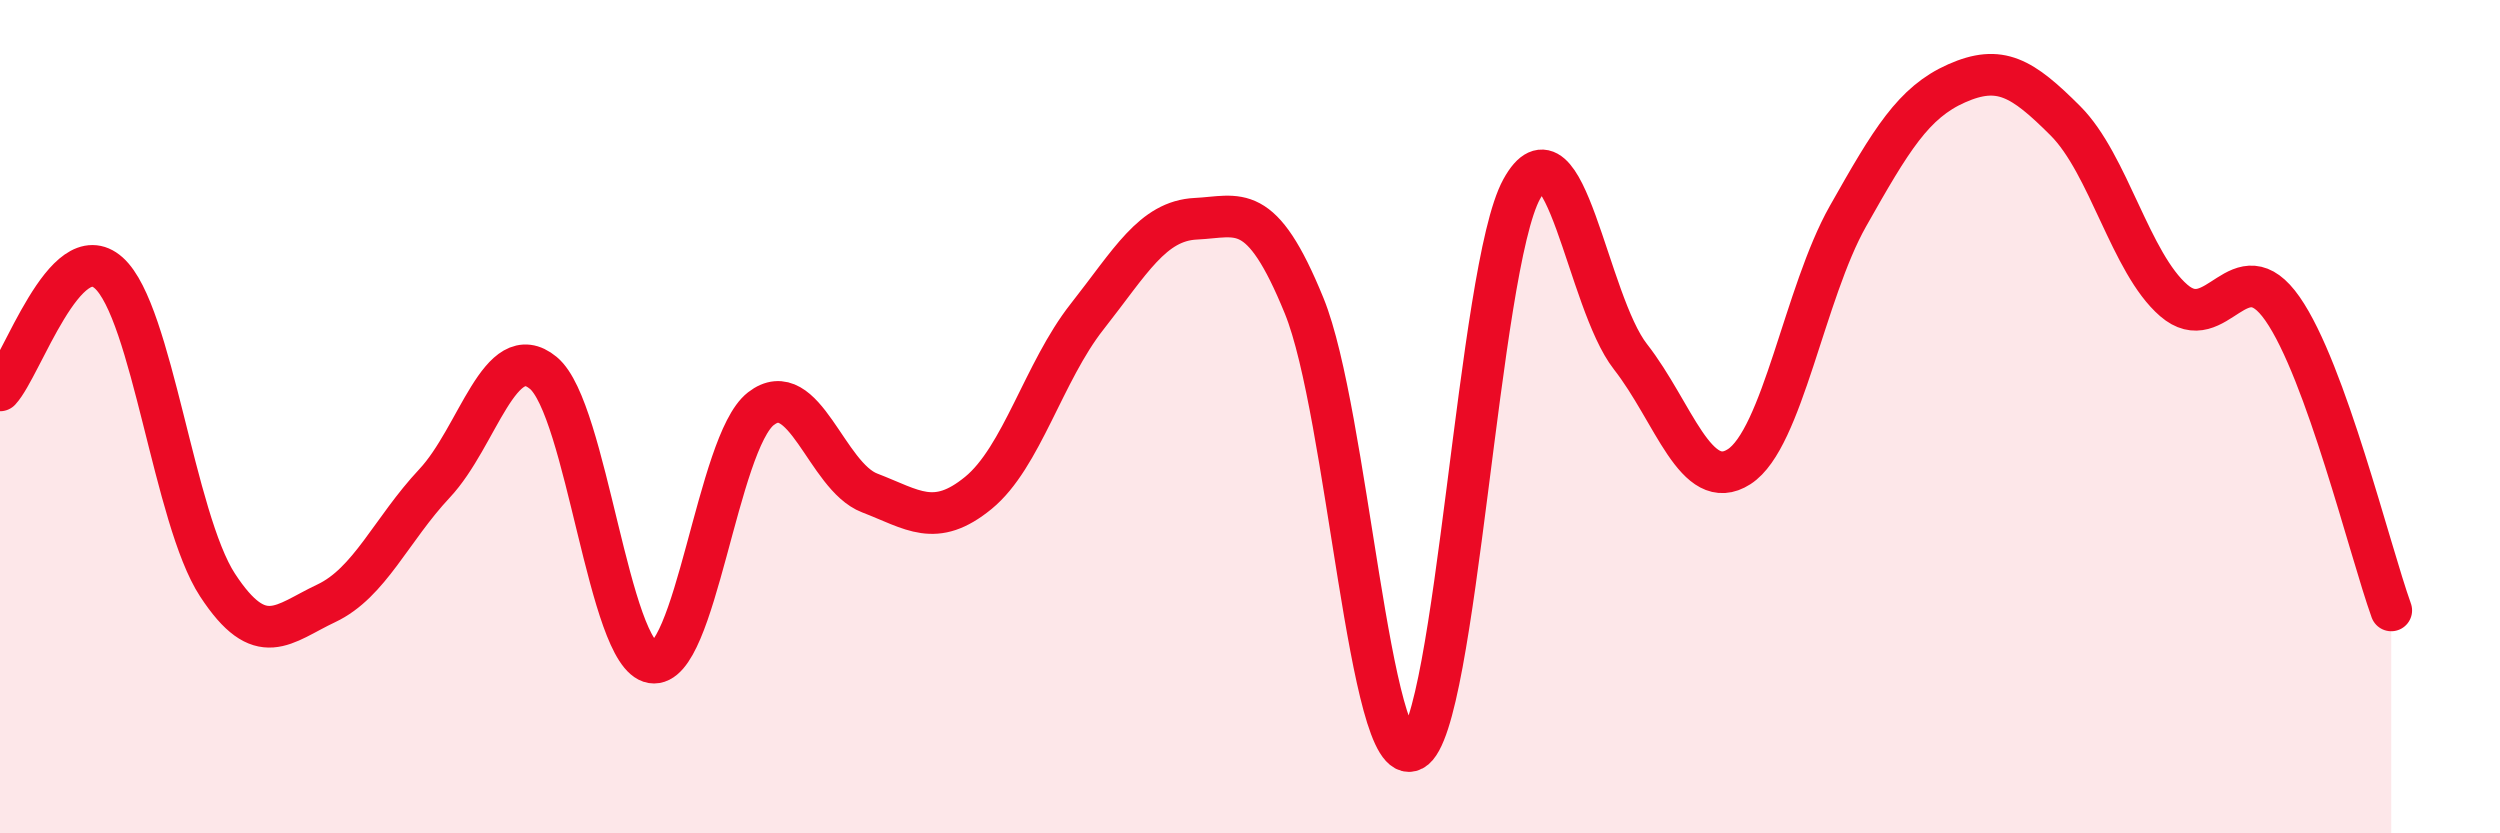 
    <svg width="60" height="20" viewBox="0 0 60 20" xmlns="http://www.w3.org/2000/svg">
      <path
        d="M 0,9.37 C 0.52,8.81 1.57,5.62 2.61,6.55 C 3.65,7.48 4.18,12.45 5.22,14.04 C 6.26,15.63 6.79,14.97 7.83,14.48 C 8.87,13.99 9.39,12.71 10.43,11.6 C 11.47,10.49 12,8.09 13.04,8.95 C 14.08,9.81 14.61,15.73 15.65,15.9 C 16.69,16.07 17.22,10.62 18.26,9.81 C 19.3,9 19.83,11.43 20.87,11.83 C 21.91,12.23 22.44,12.68 23.48,11.83 C 24.52,10.98 25.05,8.92 26.09,7.6 C 27.13,6.28 27.66,5.3 28.7,5.25 C 29.74,5.2 30.26,4.79 31.3,7.34 C 32.34,9.89 32.87,18.56 33.91,18 C 34.95,17.44 35.48,6.43 36.52,4.54 C 37.56,2.65 38.09,7.23 39.13,8.56 C 40.17,9.89 40.7,11.87 41.74,11.2 C 42.78,10.53 43.31,7.03 44.35,5.19 C 45.39,3.35 45.92,2.46 46.96,2 C 48,1.54 48.53,1.86 49.57,2.9 C 50.61,3.94 51.13,6.31 52.17,7.21 C 53.21,8.11 53.74,5.92 54.78,7.41 C 55.82,8.9 56.87,13.2 57.39,14.65L57.39 20L0 20Z"
        fill="#EB0A25"
        opacity="0.1"
        stroke-linecap="round"
        stroke-linejoin="round"
      />
      <path
        d="M 0,9.37 C 0.52,8.81 1.57,5.62 2.61,6.55 C 3.65,7.48 4.18,12.45 5.22,14.04 C 6.26,15.63 6.79,14.97 7.83,14.48 C 8.87,13.99 9.39,12.71 10.43,11.6 C 11.47,10.49 12,8.09 13.04,8.95 C 14.08,9.81 14.61,15.73 15.65,15.9 C 16.69,16.07 17.22,10.62 18.26,9.81 C 19.3,9 19.83,11.43 20.87,11.83 C 21.91,12.23 22.44,12.68 23.48,11.83 C 24.52,10.98 25.05,8.92 26.09,7.6 C 27.13,6.28 27.66,5.3 28.7,5.25 C 29.74,5.2 30.26,4.79 31.3,7.34 C 32.34,9.89 32.87,18.56 33.91,18 C 34.95,17.44 35.48,6.43 36.52,4.54 C 37.56,2.65 38.09,7.23 39.13,8.56 C 40.17,9.89 40.7,11.87 41.74,11.2 C 42.78,10.53 43.31,7.03 44.35,5.19 C 45.39,3.35 45.92,2.46 46.96,2 C 48,1.54 48.53,1.86 49.57,2.9 C 50.61,3.94 51.13,6.31 52.17,7.21 C 53.21,8.11 53.74,5.92 54.78,7.41 C 55.82,8.9 56.87,13.2 57.39,14.65"
        stroke="#EB0A25"
        stroke-width="1"
        fill="none"
        stroke-linecap="round"
        stroke-linejoin="round"
      />
    </svg>
  